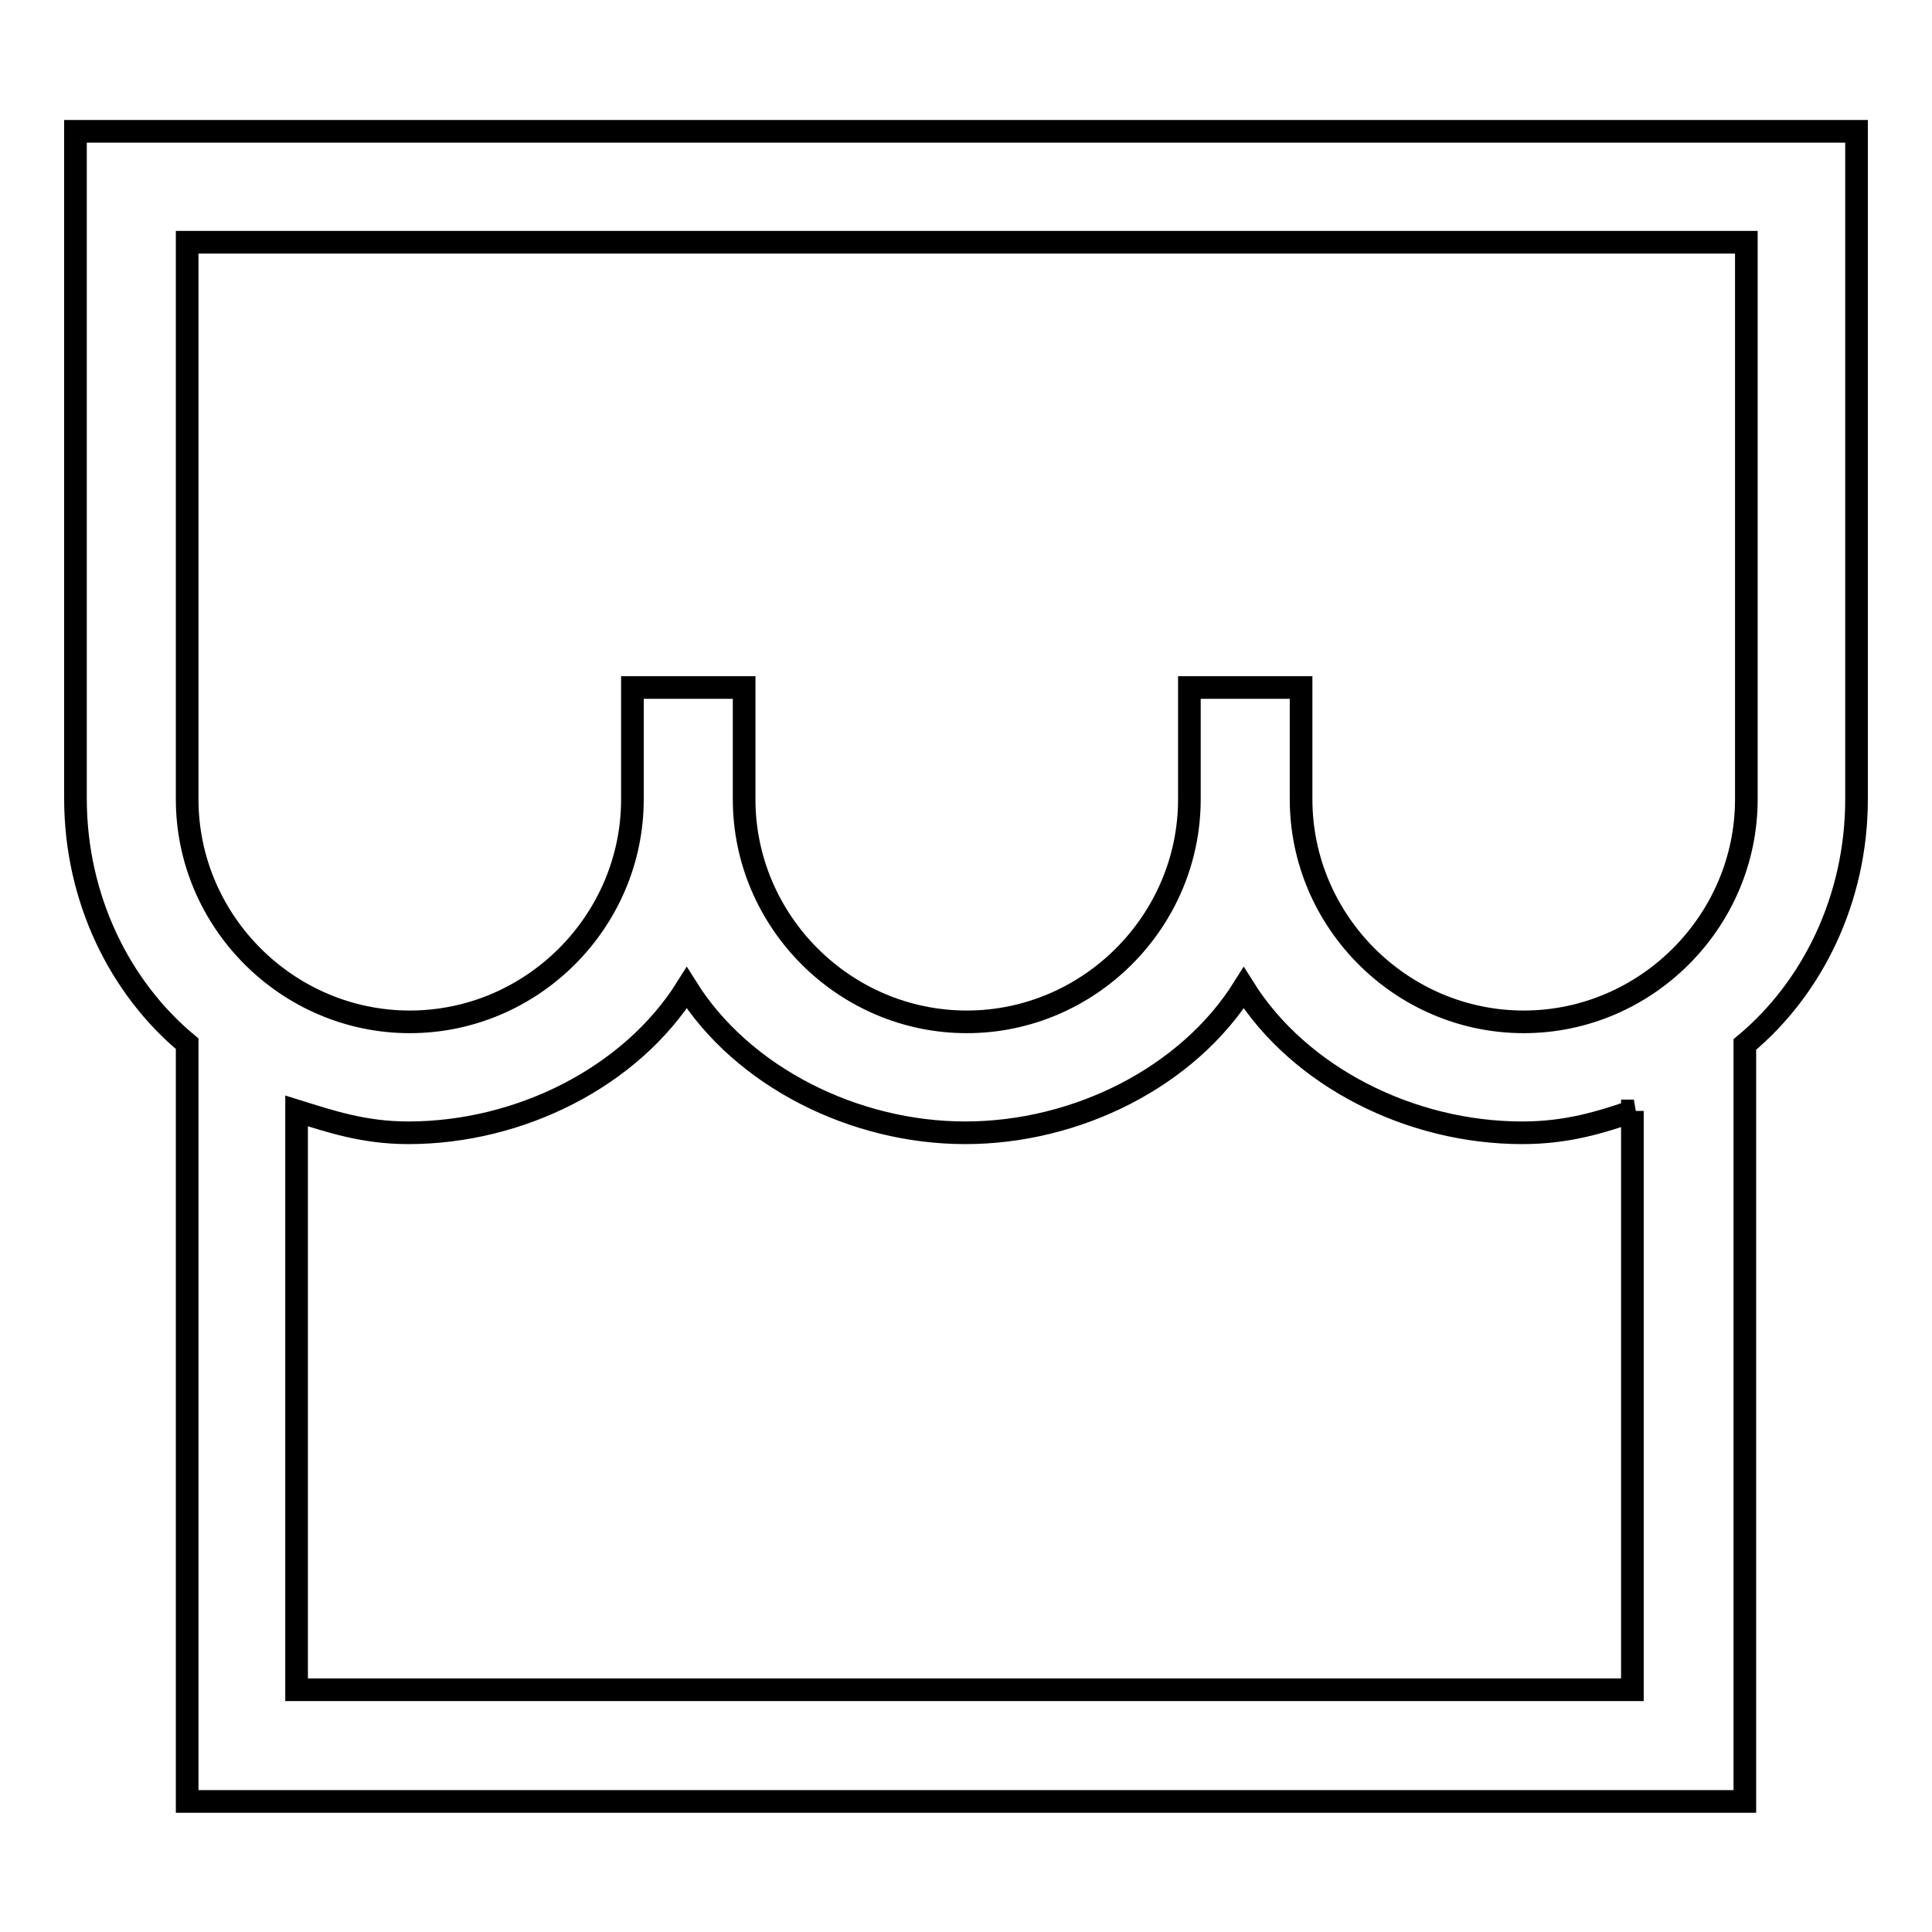 <?xml version="1.0" encoding="utf-8"?>
<!-- Svg Vector Icons : http://www.onlinewebfonts.com/icon -->
<!DOCTYPE svg PUBLIC "-//W3C//DTD SVG 1.1//EN" "http://www.w3.org/Graphics/SVG/1.1/DTD/svg11.dtd">
<svg version="1.1" xmlns="http://www.w3.org/2000/svg" xmlns:xlink="http://www.w3.org/1999/xlink" x="0px" y="0px" viewBox="0 0 256 256" enable-background="new 0 0 256 256" xml:space="preserve">
<g> <path stroke-width="3" fill-opacity="0" stroke="#000000"  d="M231.3,32.1H24.8v73.8c0,16.2,13.3,29.5,29.5,29.5s29.5-13.3,29.5-29.5V91.1h14.8v14.8 c0,16.2,13.3,29.5,29.5,29.5c16.2,0,29.5-13.3,29.5-29.5V91.1h14.8v14.8c0,16.2,13.3,29.5,29.5,29.5s29.5-13.3,29.5-29.5V32.1 L231.3,32.1z M231.3,17.4H246v88.5c0,13.3-5.9,25.1-14.8,32.5v100.3H24.8V138.3c-8.9-7.4-14.8-19.2-14.8-32.5V17.4H231.3 L231.3,17.4z M216.5,147.2c-4.4,1.5-8.8,2.9-14.8,2.9c-14.8,0-29.5-7.4-36.9-19.2c-7.4,11.8-22.1,19.2-36.9,19.2 c-14.7,0-29.5-7.4-36.9-19.2c-7.4,11.8-22.1,19.2-36.9,19.2c-5.9,0-10.3-1.5-14.8-2.9v76.7h177V147.2z"/></g>
</svg>